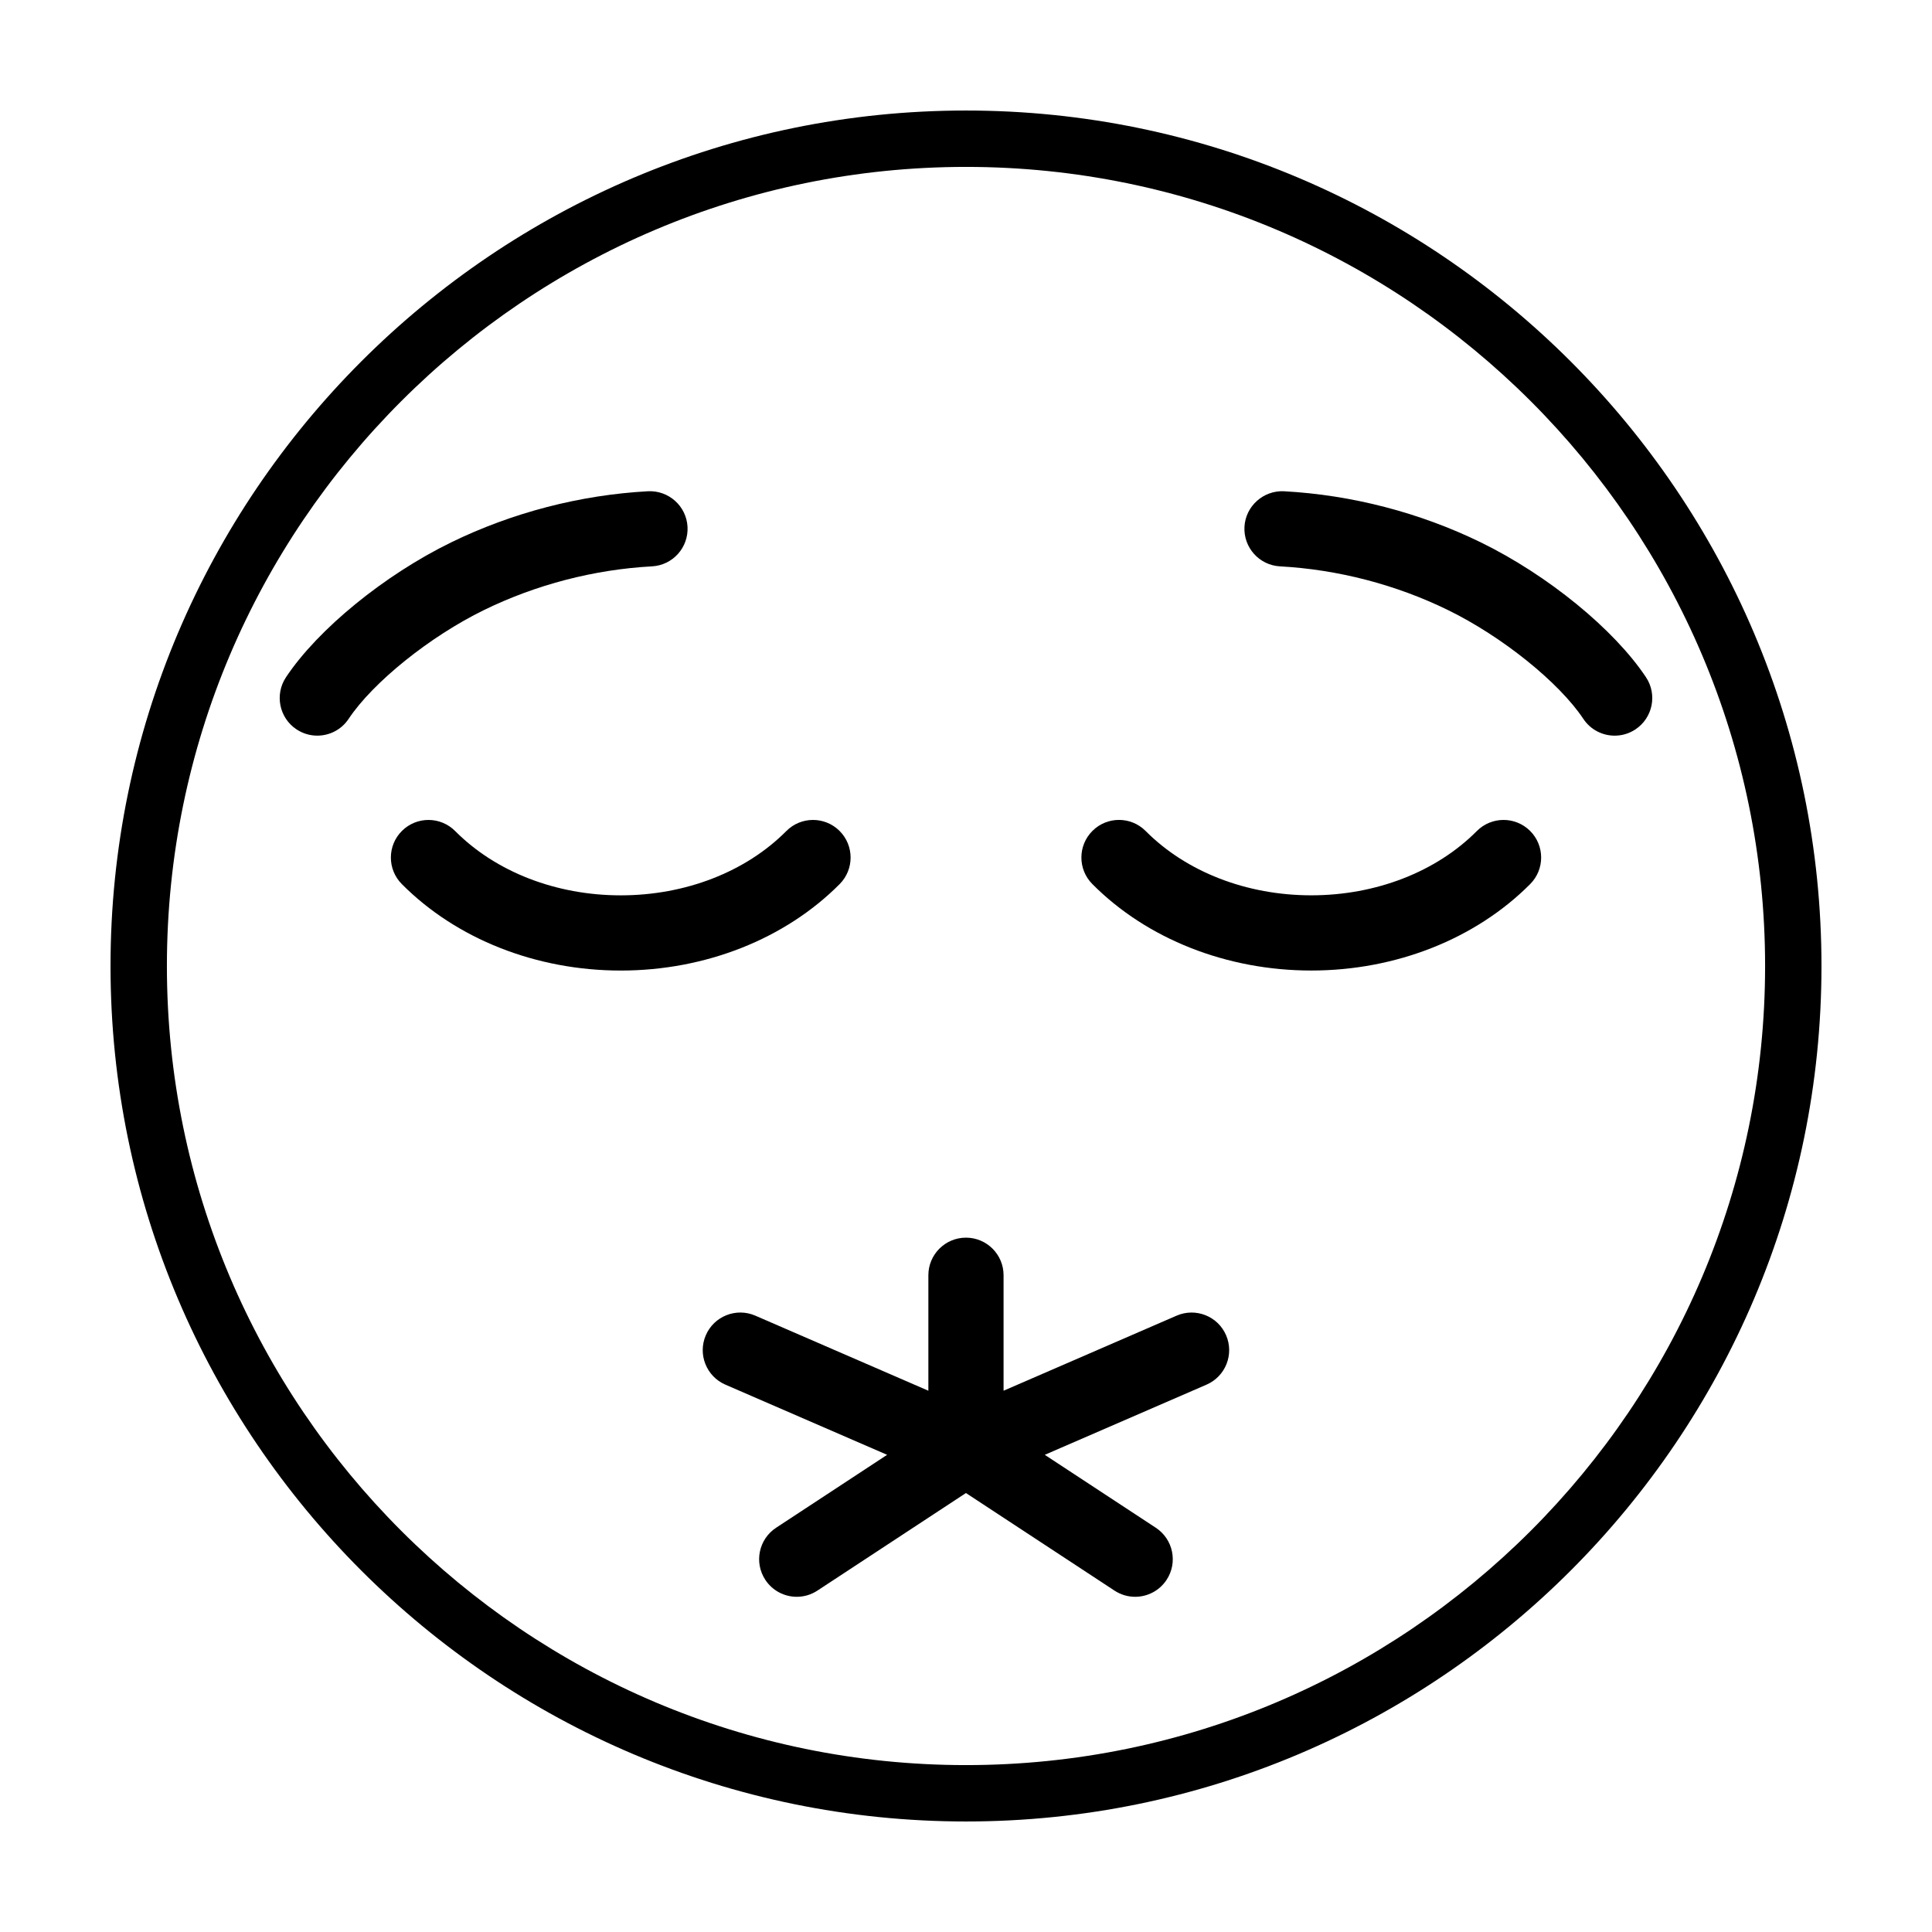 <?xml version="1.0" encoding="UTF-8"?>
<!-- Uploaded to: ICON Repo, www.iconrepo.com, Generator: ICON Repo Mixer Tools -->
<svg fill="#000000" width="800px" height="800px" version="1.1" viewBox="144 144 512 512" xmlns="http://www.w3.org/2000/svg">
 <g>
  <path d="m400 173.29c-125.01 0-226.71 101.7-226.71 226.71s101.7 226.71 226.71 226.71 226.71-101.7 226.71-226.71c-0.004-125.01-101.71-226.71-226.71-226.71zm0 438.48c-116.77 0-211.77-95-211.77-211.77 0-116.77 95-211.77 211.77-211.77 116.77 0 211.77 95 211.77 211.77 0 116.77-95 211.77-211.77 211.77z"/>
  <path d="m316.79 294.09c5.496-0.301 9.711-4.996 9.41-10.492-0.301-5.5-5.019-9.688-10.492-9.41-17.961 0.977-35.992 5.66-52.152 13.551-17.711 8.648-35.297 23.008-43.762 35.73-3.047 4.582-1.805 10.77 2.777 13.816 1.699 1.129 3.617 1.668 5.512 1.668 3.223 0 6.387-1.559 8.305-4.445 6.469-9.719 21.57-21.859 35.914-28.859 13.785-6.731 29.168-10.727 44.488-11.559z"/>
  <path d="m580.2 323.47c-8.461-12.723-26.051-27.078-43.758-35.73-16.16-7.891-34.191-12.574-52.152-13.551-5.445-0.277-10.195 3.914-10.492 9.41s3.914 10.191 9.41 10.492c15.316 0.832 30.703 4.828 44.484 11.562 14.344 7.004 29.449 19.145 35.914 28.859 1.918 2.887 5.078 4.445 8.305 4.445 1.898 0 3.816-0.539 5.508-1.668 4.586-3.055 5.832-9.242 2.781-13.82z"/>
  <path d="m366.48 364.19c-3.91-3.883-10.215-3.859-14.094 0.047-10.758 10.828-26.75 17.039-43.879 17.039-17.129 0-33.125-6.211-43.883-17.039-3.887-3.906-10.191-3.926-14.094-0.047-3.906 3.879-3.926 10.188-0.047 14.094 14.477 14.57 35.625 22.922 58.023 22.922 22.398 0 43.547-8.355 58.02-22.922 3.875-3.906 3.856-10.219-0.047-14.094z"/>
  <path d="m535.38 364.23c-10.762 10.828-26.758 17.039-43.883 17.039-17.129 0-33.121-6.211-43.883-17.039-3.879-3.91-10.195-3.926-14.09-0.047-3.906 3.879-3.926 10.188-0.047 14.094 14.473 14.57 35.617 22.922 58.023 22.922 22.395 0 43.539-8.355 58.023-22.922 3.879-3.902 3.859-10.215-0.043-14.09-3.91-3.879-10.211-3.859-14.102 0.043z"/>
  <path d="m455.82 492.66-45.863 19.898v-30.602c0-5.504-4.461-9.965-9.965-9.965s-9.965 4.461-9.965 9.965v30.602l-45.863-19.898c-5.047-2.191-10.922 0.125-13.109 5.176-2.191 5.051 0.129 10.918 5.176 13.109l42.867 18.598-29.426 19.328c-4.602 3.023-5.879 9.203-2.856 13.801 1.914 2.914 5.094 4.496 8.336 4.496 1.875 0 3.777-0.531 5.461-1.637l39.371-25.863 39.375 25.863c1.684 1.105 3.582 1.637 5.461 1.637 3.246 0 6.422-1.582 8.34-4.496 3.023-4.598 1.742-10.777-2.859-13.801l-29.426-19.328 42.867-18.598c5.051-2.191 7.367-8.059 5.176-13.109-2.176-5.047-8.059-7.359-13.098-5.176z"/>
 </g>
</svg>